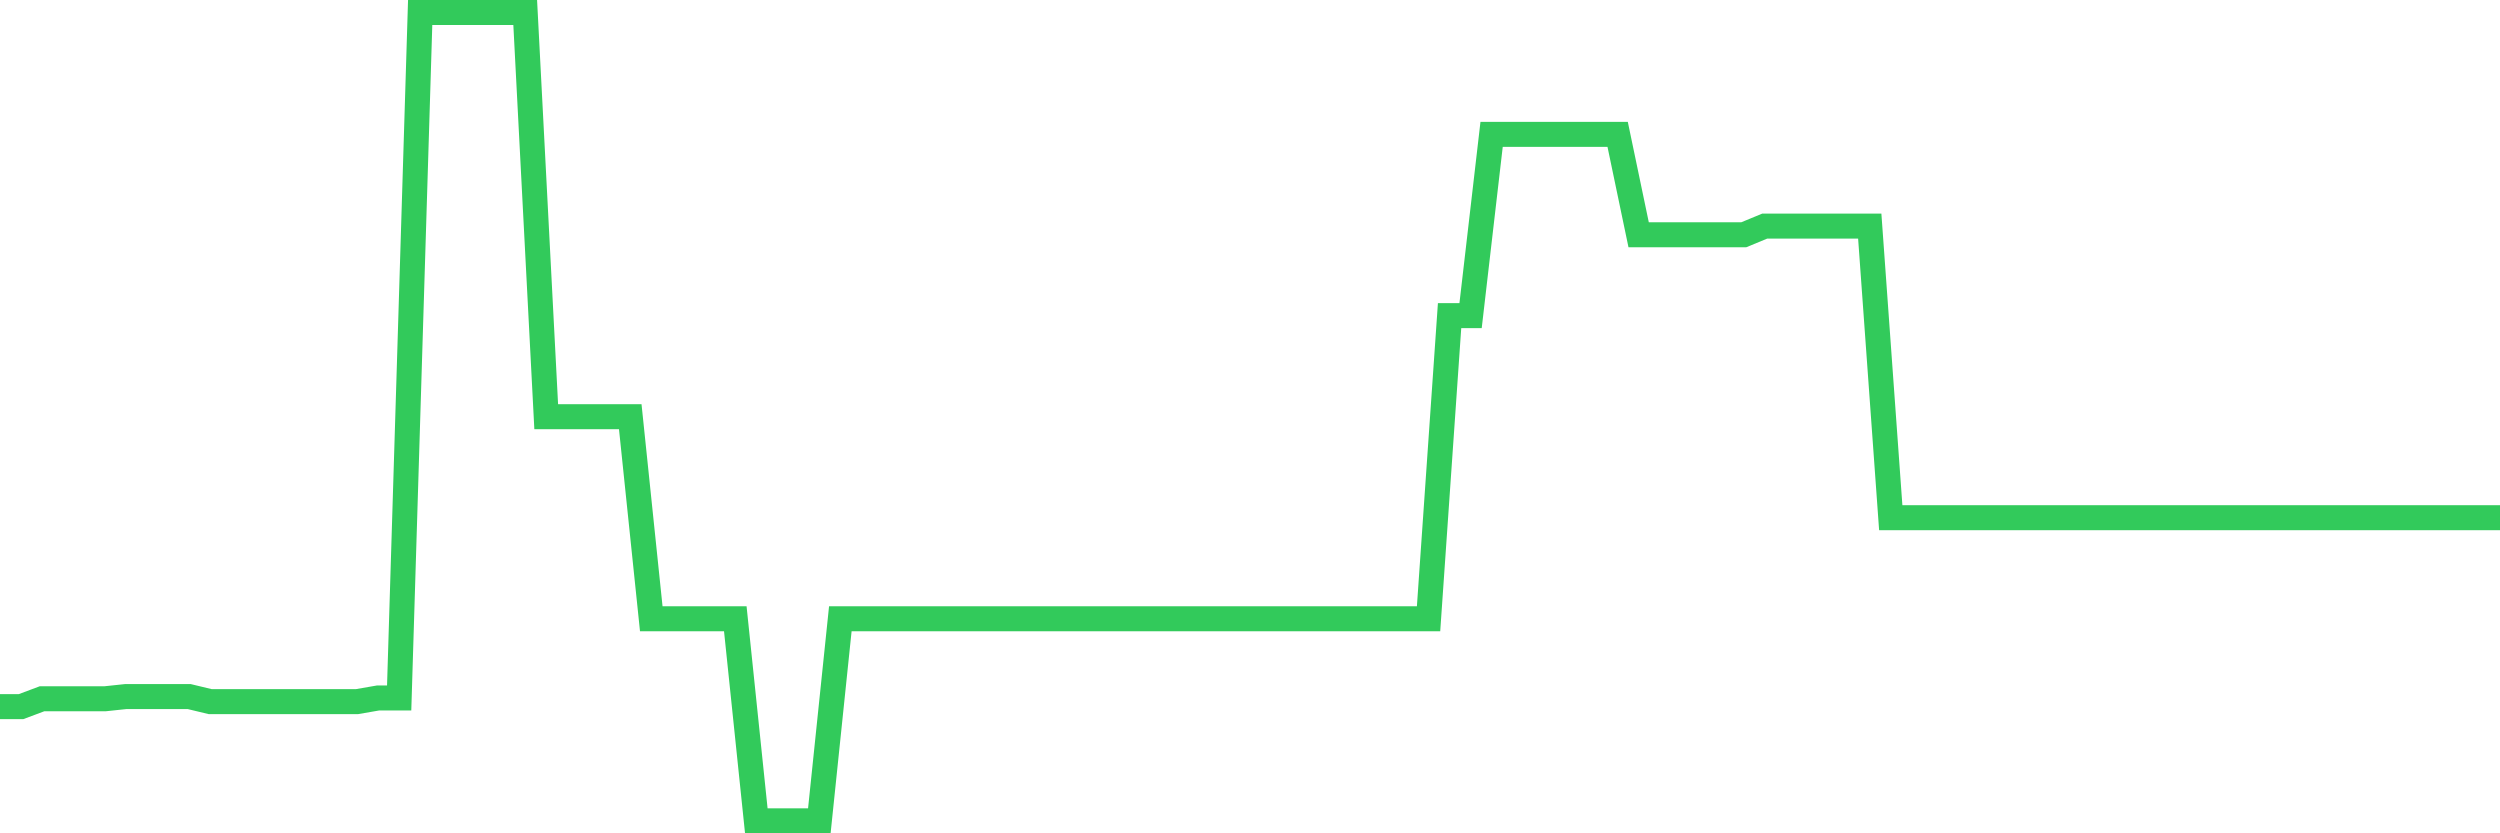 <svg
  xmlns="http://www.w3.org/2000/svg"
  xmlns:xlink="http://www.w3.org/1999/xlink"
  width="120"
  height="40"
  viewBox="0 0 120 40"
  preserveAspectRatio="none"
>
  <polyline
    points="0,33.919 1.008,33.919 2.017,33.541 3.025,33.541 4.034,33.541 5.042,33.541 6.05,33.434 7.059,33.434 8.067,33.434 9.076,33.434 10.084,33.677 11.092,33.677 12.101,33.677 13.109,33.677 14.118,33.677 15.126,33.677 16.134,33.677 17.143,33.677 18.151,33.502 19.16,33.502 20.168,0.6 21.176,0.6 22.185,0.6 23.193,0.6 24.202,0.6 25.21,0.6 26.218,20 27.227,20 28.235,20 29.244,20 30.252,20 31.261,29.7 32.269,29.7 33.277,29.7 34.286,29.7 35.294,29.7 36.303,39.4 37.311,39.4 38.319,39.4 39.328,39.4 40.336,29.7 41.345,29.7 42.353,29.7 43.361,29.7 44.37,29.7 45.378,29.7 46.387,29.7 47.395,29.7 48.403,29.7 49.412,29.7 50.42,29.7 51.429,29.7 52.437,29.7 53.445,29.7 54.454,29.7 55.462,29.7 56.471,29.7 57.479,29.7 58.487,29.7 59.496,29.7 60.504,29.7 61.513,29.7 62.521,29.7 63.529,29.7 64.538,29.7 65.546,29.7 66.555,29.7 67.563,29.7 68.571,29.7 69.58,15.15 70.588,15.15 71.597,6.449 72.605,6.449 73.613,6.449 74.622,6.449 75.63,6.449 76.639,6.449 77.647,6.449 78.655,11.27 79.664,11.27 80.672,11.27 81.681,11.27 82.689,11.27 83.697,11.27 84.706,10.853 85.714,10.853 86.723,10.853 87.731,10.853 88.739,10.853 89.748,10.853 90.756,24.85 91.765,24.85 92.773,24.85 93.782,24.85 94.79,24.85 95.798,24.85 96.807,24.85 97.815,24.85 98.824,24.85 99.832,24.85 100.84,24.85 101.849,24.85 102.857,24.85 103.866,24.85 104.874,24.85 105.882,24.85 106.891,24.85 107.899,24.85 108.908,24.85 109.916,24.85 110.924,24.85 111.933,24.85 112.941,24.85 113.95,24.85 114.958,24.85 115.966,24.85 116.975,24.85 117.983,24.85 118.992,24.85 120,24.85"
    fill="none"
    stroke="#32ca5b"
    stroke-width="1.2"
  >
  </polyline>
</svg>